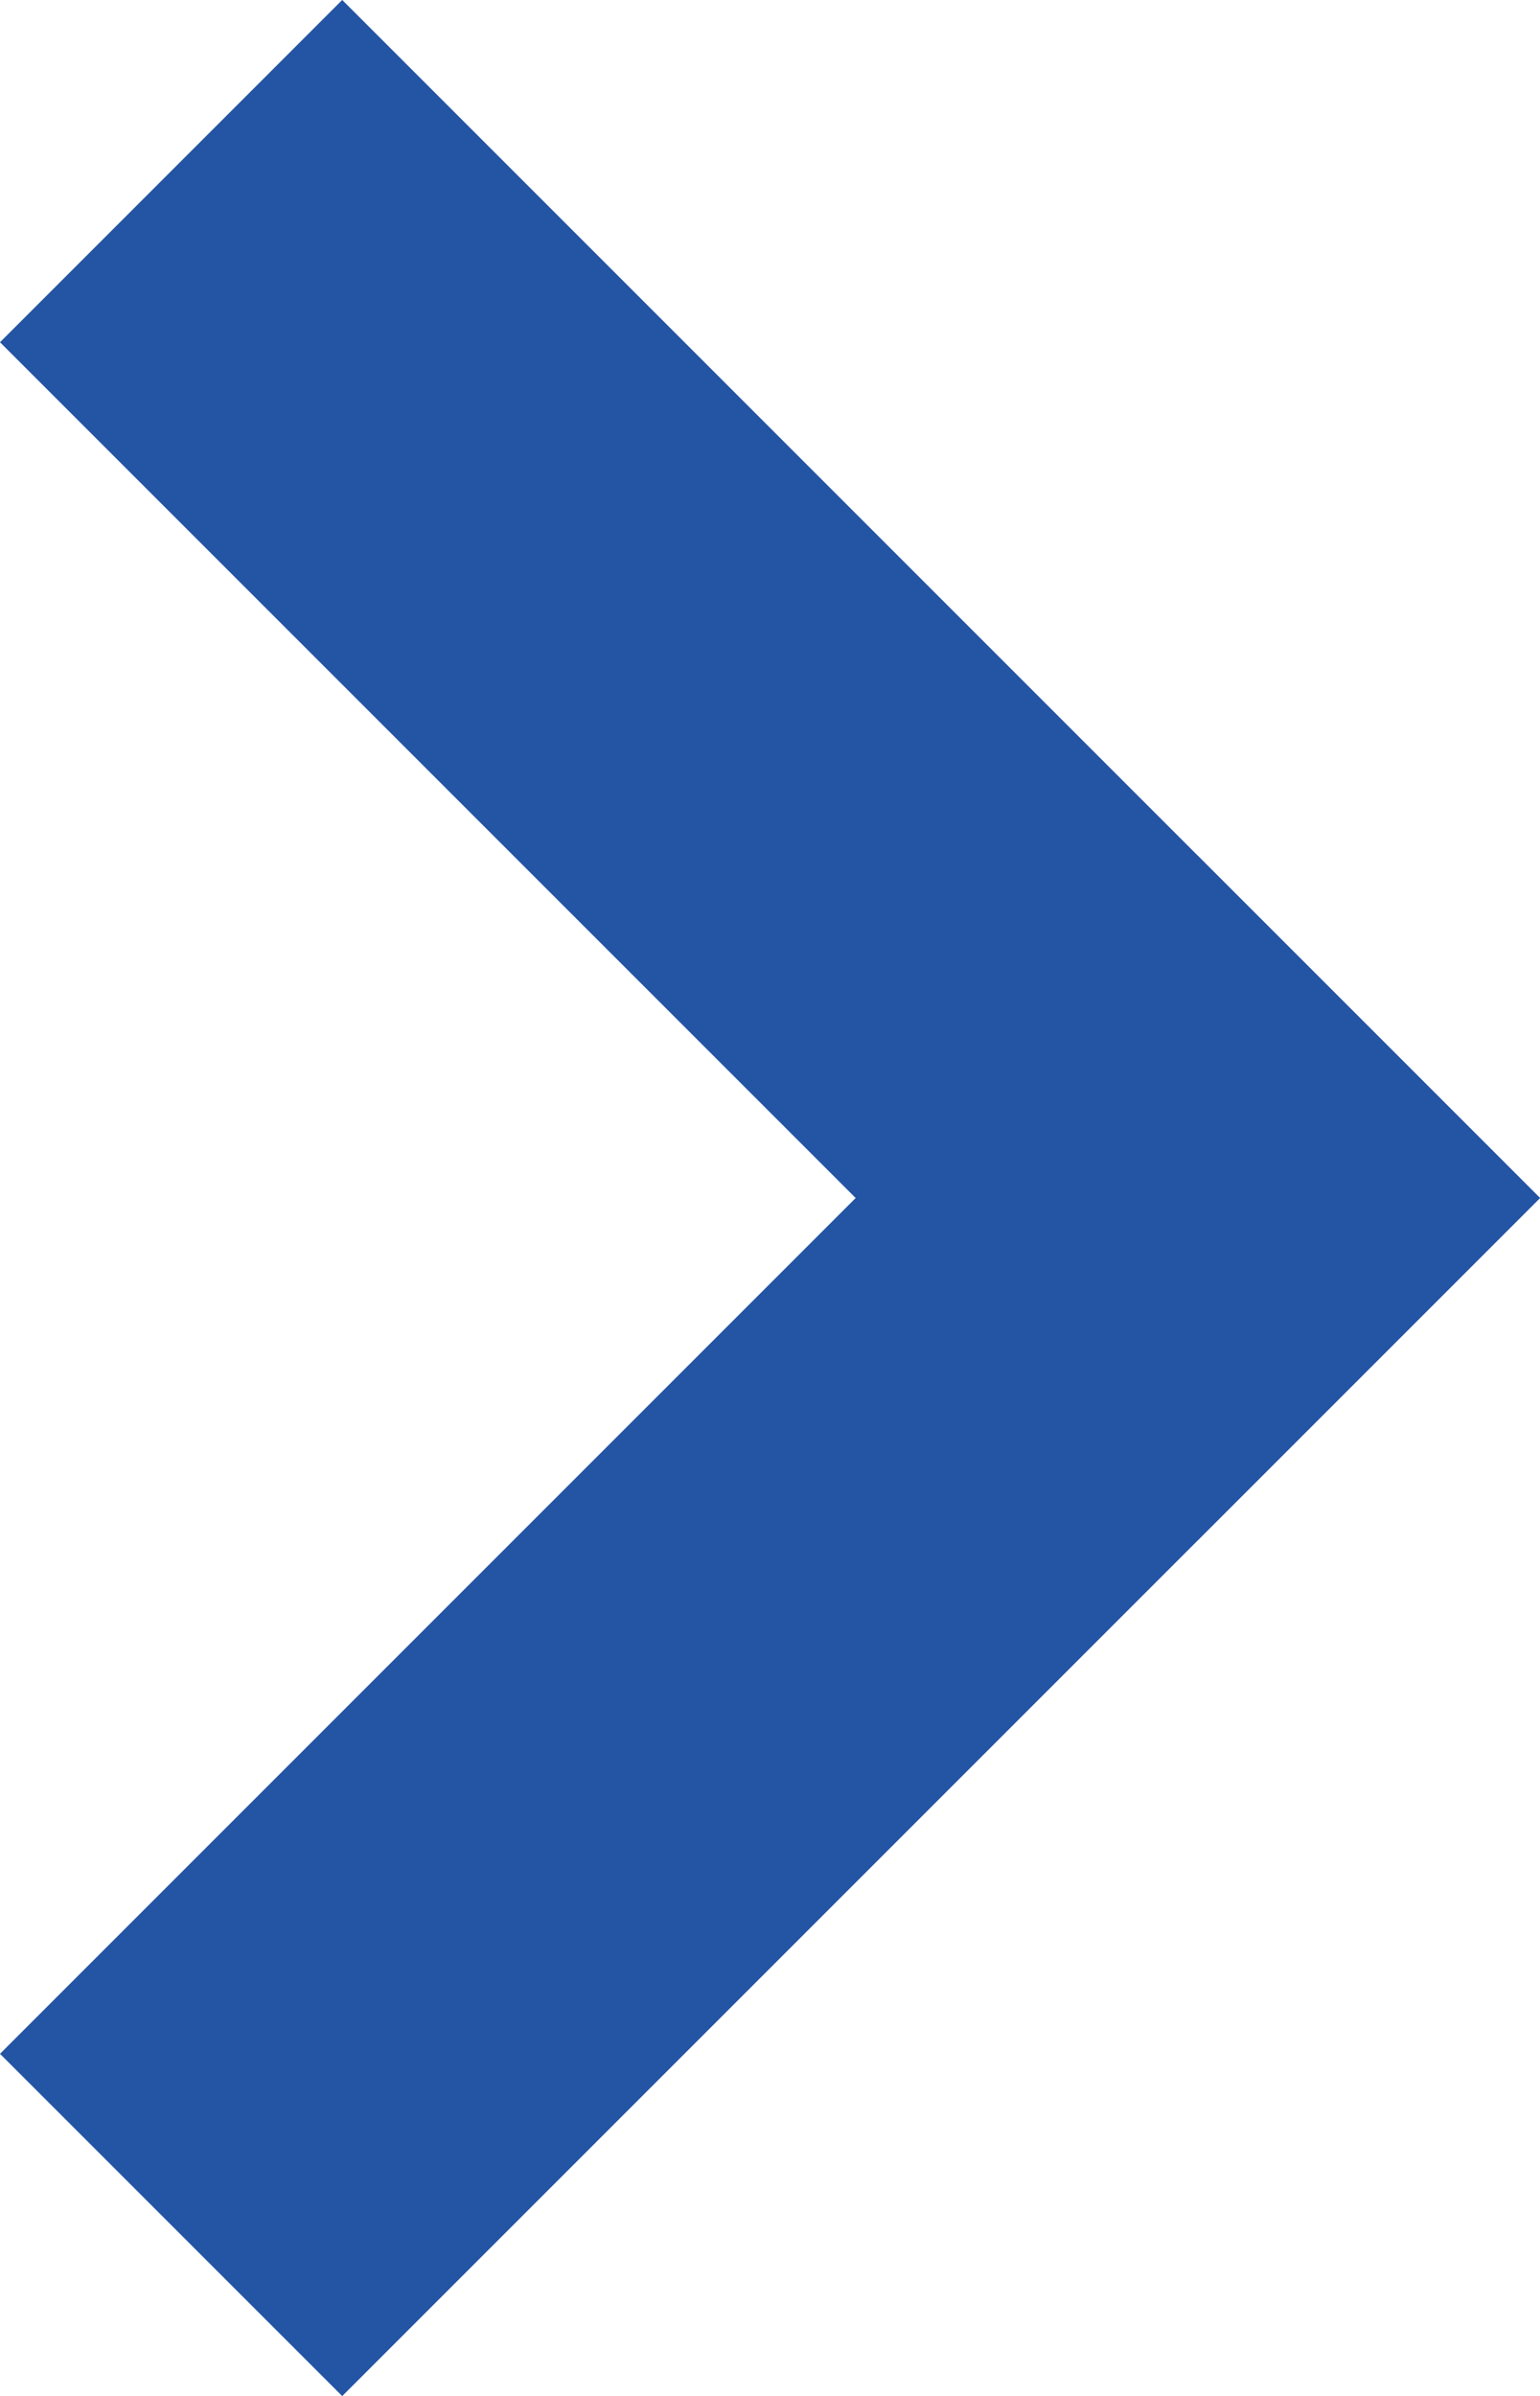 <svg xmlns="http://www.w3.org/2000/svg" width="6.364" height="9.899" viewBox="0 0 6.364 9.899">
  <g id="グループ_257" data-name="グループ 257" transform="translate(0 0)">
    <rect id="長方形_24" data-name="長方形 24" width="2" height="7" transform="translate(0 1.414) rotate(-45)" fill="#2355a4"/>
    <rect id="長方形_25" data-name="長方形 25" width="7" height="2" transform="translate(0 8.486) rotate(-45)" fill="#2355a4"/>
  </g>
</svg>
